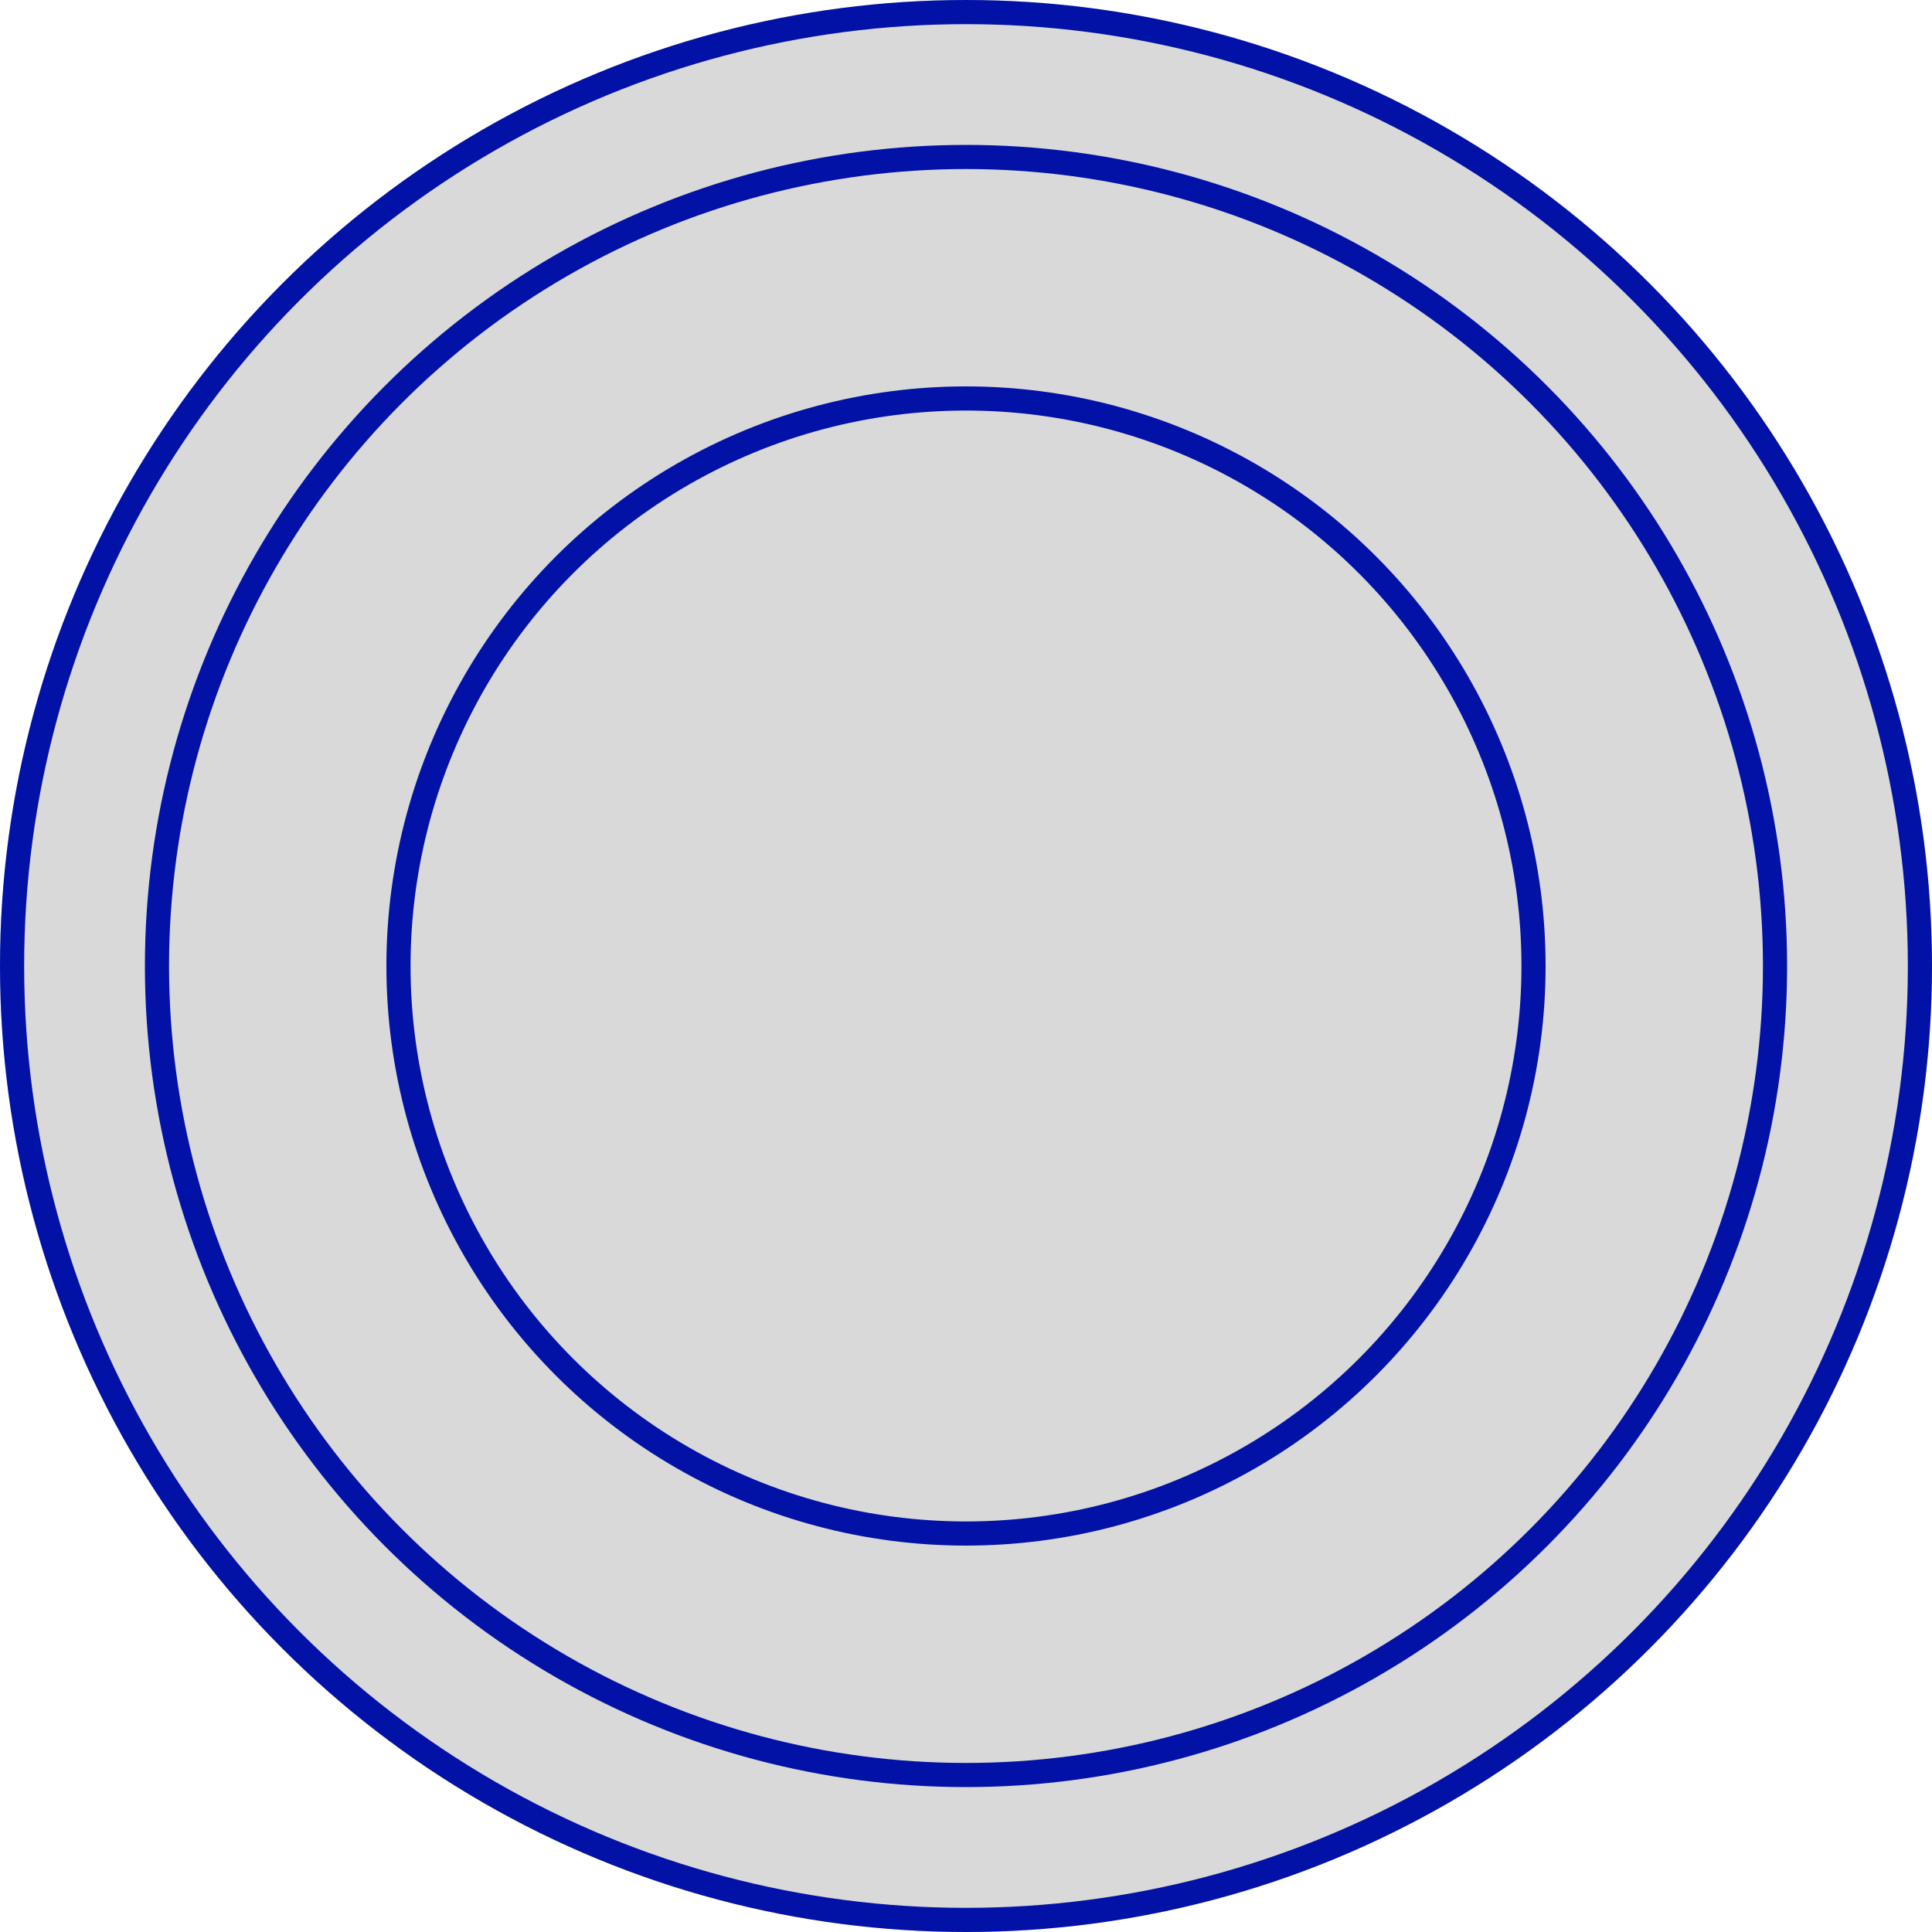 <?xml version="1.0" encoding="UTF-8"?>
<svg xmlns="http://www.w3.org/2000/svg" width="40" height="40" viewBox="0 0 40 40" fill="none">
  <circle cx="20" cy="20" r="20" fill="#D9D9D9"></circle>
  <circle cx="20" cy="20" r="16.75" stroke="#0212A6" stroke-width="0.5"></circle>
  <circle cx="20" cy="20" r="11.75" stroke="#0212A6" stroke-width="0.5"></circle>
  <circle cx="20" cy="20" r="19.75" stroke="#0212A6" stroke-width="0.5"></circle>
</svg>
